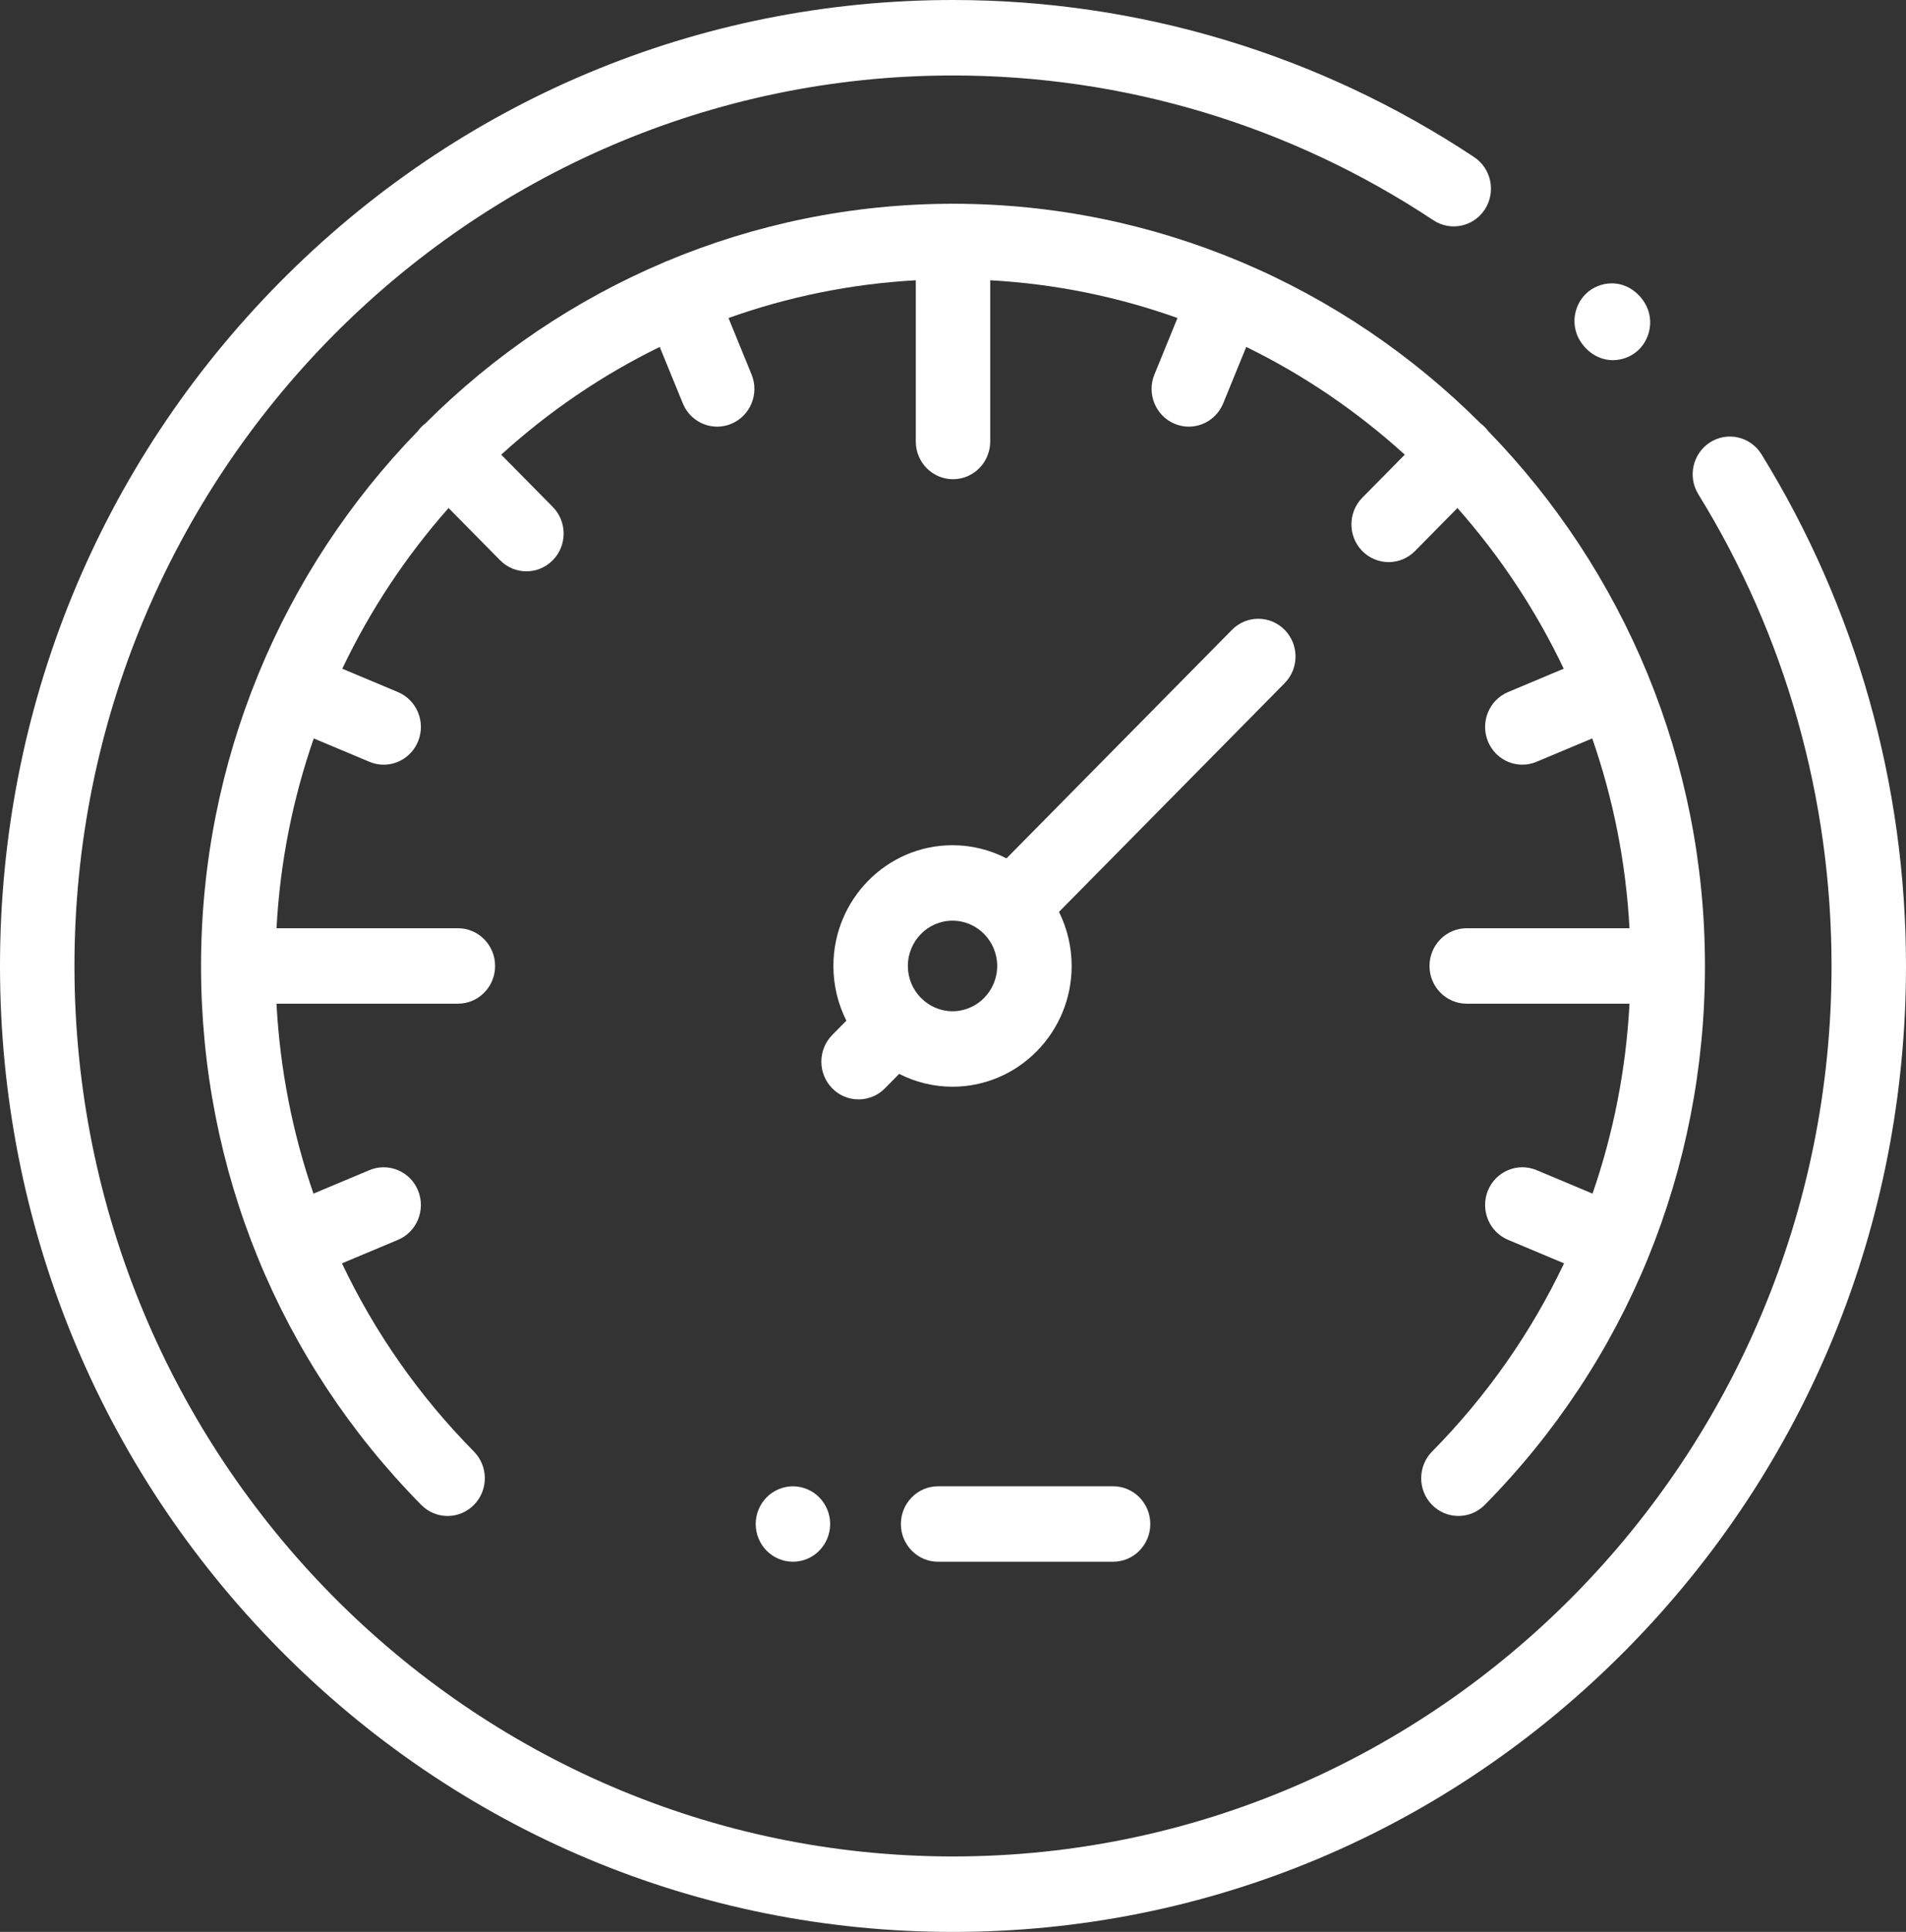 <?xml version="1.0" encoding="UTF-8"?> <svg xmlns="http://www.w3.org/2000/svg" width="76" height="77" viewBox="0 0 76 77" fill="none"><rect x="0" y="0" width="76" height="77" fill="#333333" stroke="none"/> <g clip-path="url(#clip0_33_143)"> <path d="M65.365 11.786C64.709 11.089 63.77 11.197 63.242 11.704C62.714 12.211 62.557 13.155 63.21 13.856C63.213 13.86 63.217 13.864 63.221 13.867C63.545 14.209 63.936 14.355 64.313 14.355C64.703 14.355 65.076 14.198 65.344 13.939C65.869 13.429 66.021 12.484 65.365 11.786Z" fill="white"></path> <path d="M70.237 18.106C69.802 17.402 68.886 17.188 68.191 17.629C67.496 18.069 67.285 18.997 67.72 19.701C71.195 25.328 73.031 31.828 73.031 38.5C73.031 58.071 57.316 73.992 38 73.992C18.684 73.992 2.969 58.071 2.969 38.5C2.969 18.93 18.684 3.008 38 3.008C44.836 3.008 51.46 5.003 57.154 8.778C57.84 9.232 58.76 9.038 59.209 8.343C59.657 7.648 59.465 6.716 58.779 6.261C52.601 2.165 45.415 0 38 0C27.85 0 18.307 4.005 11.13 11.276C3.953 18.548 0 28.216 0 38.5C0 48.784 3.953 58.452 11.13 65.724C18.307 72.995 27.85 77 38 77C48.15 77 57.693 72.995 64.87 65.724C72.047 58.452 76 48.784 76 38.5C76 31.264 74.007 24.212 70.237 18.106Z" fill="white"></path> <path d="M65.714 26.908C65.71 26.897 65.707 26.886 65.702 26.874C65.698 26.865 65.693 26.856 65.689 26.847C64.195 23.217 62.025 19.941 59.34 17.182C59.298 17.125 59.253 17.07 59.202 17.019C59.152 16.968 59.097 16.922 59.042 16.88C56.318 14.158 53.084 11.959 49.5 10.445C49.491 10.442 49.483 10.437 49.475 10.434C49.465 10.429 49.454 10.426 49.444 10.422C45.916 8.941 42.051 8.121 38 8.121C33.949 8.121 30.084 8.941 26.556 10.422C26.546 10.427 26.536 10.429 26.525 10.434C26.517 10.437 26.509 10.442 26.5 10.446C22.916 11.959 19.682 14.158 16.958 16.88C16.903 16.922 16.848 16.968 16.798 17.019C16.747 17.07 16.703 17.125 16.661 17.182C13.974 19.942 11.804 23.218 10.31 26.849C10.306 26.858 10.302 26.866 10.298 26.875C10.294 26.885 10.291 26.895 10.287 26.906C8.825 30.48 8.016 34.396 8.016 38.5C8.016 46.614 11.135 54.243 16.798 59.981C17.088 60.275 17.468 60.422 17.847 60.422C18.227 60.422 18.607 60.275 18.897 59.981C19.477 59.394 19.477 58.442 18.897 57.854C16.706 55.635 14.94 53.1 13.635 50.353L15.867 49.417C16.624 49.099 16.983 48.219 16.67 47.452C16.356 46.684 15.488 46.321 14.73 46.638L12.499 47.574C11.664 45.158 11.164 42.615 11.025 40.004H18.258C19.078 40.004 19.742 39.331 19.742 38.5C19.742 37.67 19.078 36.996 18.258 36.996H11.026C11.167 34.358 11.68 31.82 12.511 29.431L14.731 30.363C14.917 30.441 15.109 30.478 15.298 30.478C15.881 30.478 16.433 30.128 16.67 29.549C16.984 28.782 16.624 27.902 15.867 27.584L13.648 26.653C14.761 24.315 16.194 22.161 17.886 20.248L19.941 22.33C20.231 22.624 20.61 22.771 20.99 22.771C21.37 22.771 21.75 22.624 22.04 22.33C22.62 21.743 22.62 20.791 22.04 20.203L19.985 18.122C21.873 16.407 23.998 14.955 26.306 13.828L27.226 16.076C27.462 16.655 28.015 17.005 28.597 17.005C28.787 17.005 28.979 16.968 29.165 16.89C29.922 16.572 30.282 15.692 29.968 14.925L29.048 12.675C31.406 11.834 33.912 11.315 36.516 11.171V17.596C36.516 18.426 37.18 19.1 38 19.1C38.819 19.1 39.484 18.426 39.484 17.596V11.171C42.088 11.314 44.594 11.834 46.951 12.675L46.032 14.925C45.718 15.692 46.078 16.572 46.835 16.89C47.021 16.968 47.213 17.005 47.402 17.005C47.985 17.005 48.537 16.655 48.774 16.076L49.693 13.828C52.001 14.955 54.127 16.407 56.014 18.121L54.321 19.837C53.742 20.424 53.742 21.376 54.321 21.964C54.611 22.257 54.991 22.404 55.371 22.404C55.751 22.404 56.131 22.257 56.42 21.964L58.114 20.248C59.806 22.161 61.239 24.314 62.351 26.652L60.133 27.583C59.376 27.901 59.016 28.781 59.33 29.548C59.567 30.128 60.119 30.477 60.702 30.477C60.891 30.477 61.084 30.44 61.269 30.362L63.489 29.431C64.32 31.82 64.832 34.358 64.974 36.996H58.484C57.665 36.996 57 37.669 57 38.5C57 39.331 57.665 40.004 58.484 40.004H64.975C64.836 42.615 64.337 45.158 63.501 47.574L61.269 46.637C60.512 46.32 59.644 46.684 59.33 47.451C59.016 48.219 59.376 49.098 60.133 49.416L62.365 50.353C61.06 53.1 59.294 55.634 57.103 57.854C56.524 58.441 56.524 59.394 57.103 59.981C57.683 60.568 58.623 60.568 59.203 59.981C64.866 54.243 67.984 46.614 67.984 38.5C67.984 34.397 67.175 30.482 65.714 26.908Z" fill="white"></path> <path d="M51.223 25.103C50.644 24.515 49.704 24.515 49.124 25.103L40.133 34.212C39.486 33.877 38.755 33.688 37.981 33.688C35.362 33.688 33.231 35.846 33.231 38.5C33.231 39.285 33.418 40.025 33.748 40.68L33.185 41.251C32.606 41.838 32.606 42.791 33.185 43.378C33.475 43.672 33.855 43.818 34.235 43.818C34.615 43.818 34.995 43.672 35.285 43.378L35.854 42.801C36.494 43.128 37.217 43.313 37.981 43.313C40.6 43.313 42.731 41.154 42.731 38.5C42.731 37.726 42.548 36.994 42.226 36.345L51.223 27.23C51.803 26.642 51.803 25.69 51.223 25.103ZM37.981 40.305C37.5 40.305 37.063 40.11 36.743 39.794C36.739 39.791 36.736 39.787 36.733 39.784C36.727 39.777 36.719 39.771 36.713 39.765C36.396 39.439 36.2 38.992 36.2 38.5C36.2 37.505 36.999 36.695 37.981 36.695C38.963 36.695 39.762 37.505 39.762 38.5C39.762 39.495 38.963 40.305 37.981 40.305Z" fill="white"></path> <path d="M32.666 59.679C32.391 59.4 32.008 59.239 31.617 59.239C31.227 59.239 30.844 59.4 30.568 59.679C30.292 59.959 30.133 60.346 30.133 60.743C30.133 61.138 30.291 61.526 30.568 61.806C30.844 62.086 31.227 62.246 31.617 62.246C32.008 62.246 32.391 62.086 32.666 61.806C32.943 61.526 33.102 61.138 33.102 60.743C33.102 60.346 32.943 59.959 32.666 59.679Z" fill="white"></path> <path d="M44.383 59.238H37.406C36.587 59.238 35.922 59.912 35.922 60.742C35.922 61.573 36.587 62.246 37.406 62.246H44.383C45.203 62.246 45.867 61.573 45.867 60.742C45.867 59.912 45.203 59.238 44.383 59.238Z" fill="white"></path> </g> <defs> <clipPath id="clip0_33_143"> <rect width="76" height="77" fill="white"></rect> </clipPath> </defs> </svg> 